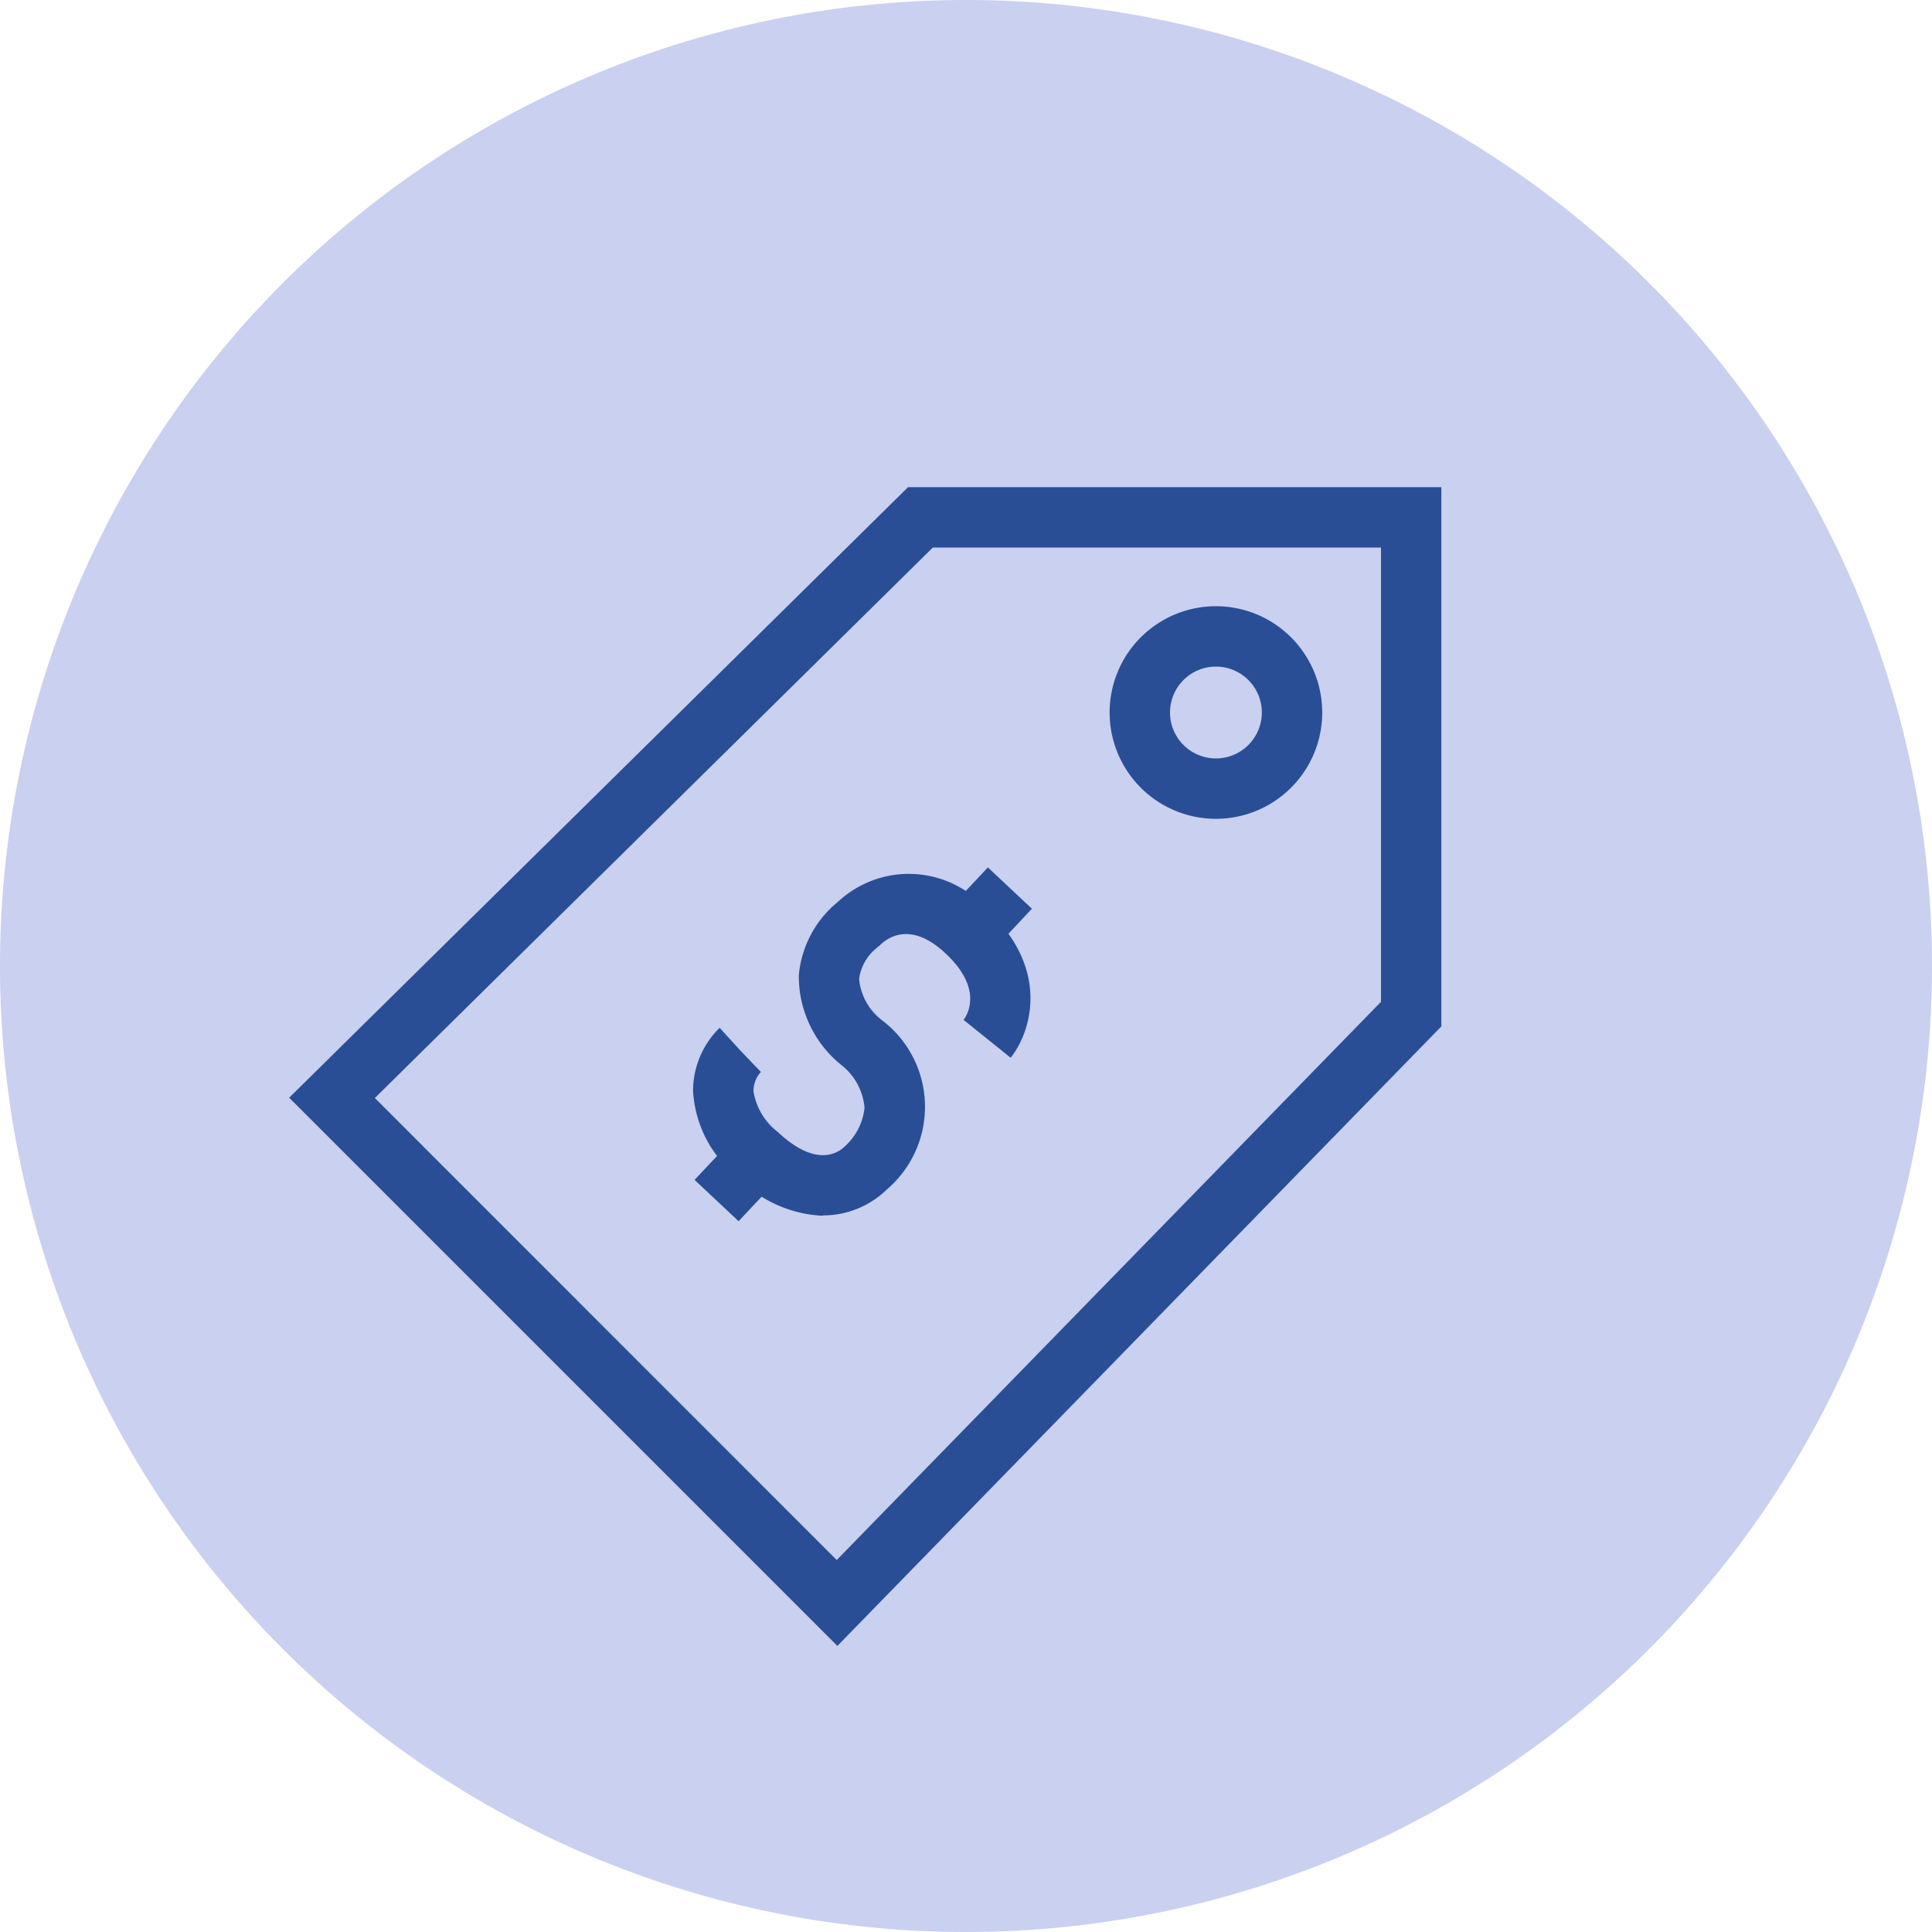 <svg xmlns="http://www.w3.org/2000/svg" width="64" height="64" viewBox="0 0 64 64">
  <g id="lenovo-deals-fill-pure-light" transform="translate(-16 -16.5)">
    <g id="content" transform="translate(4 16)">
      <g id="lenovo_deals-64-with-circle" transform="translate(12 0.5)">
        <path id="Path_35606" data-name="Path 35606" d="M2,32,32,0A32,32,0,1,0,64,32,32,32,0,0,0,32,0Z" fill="#c9d0f0"/>
        <g id="Group_26398" data-name="Group 26398">
          <path id="Path_35607" data-name="Path 35607" d="M40.282,27.124A3.521,3.521,0,1,1,43.8,23.6,3.521,3.521,0,0,1,40.282,27.124Zm0-5.042A1.521,1.521,0,1,0,41.8,23.6a1.521,1.521,0,0,0-1.518-1.518Z" fill="#294e95"/>
          <path id="Path_35608" data-name="Path 35608" d="M27.739,54.523,9.579,36.363l20.5-20.224H47.747V34ZM12.417,36.373l15.3,15.305,18.03-18.492V18.139H30.9Z" fill="#294e95"/>
          <g id="Group_26397" data-name="Group 26397">
            <path id="Path_35609" data-name="Path 35609" d="M27.252,40.273A4.187,4.187,0,0,1,24.4,38.961a3.916,3.916,0,0,1-1.442-2.853,2.935,2.935,0,0,1,.881-2.06l1.349,1.477-.674-.738.691.723a.944.944,0,0,0-.246.635,2.127,2.127,0,0,0,.81,1.357c1.272,1.195,2,.679,2.195.493a2.008,2.008,0,0,0,.675-1.295,2.016,2.016,0,0,0-.777-1.427,3.776,3.776,0,0,1-1.4-2.966,3.533,3.533,0,0,1,1.293-2.43,3.436,3.436,0,0,1,4.939.249c2.134,2,1.446,4.09.785,4.913L31.92,33.785c.159-.216.621-1.06-.594-2.2-1.139-1.069-1.906-.544-2.183-.268l-.119.1h0a1.583,1.583,0,0,0-.565,1.006,1.935,1.935,0,0,0,.774,1.385,3.6,3.6,0,0,1,.139,5.6,3.02,3.02,0,0,1-2.114.854Z" fill="#294e95"/>
            <rect id="Rectangle_11163" data-name="Rectangle 11163" width="1.795" height="2" transform="translate(31.496 30.043) rotate(-46.81)" fill="#294e95"/>
            <rect id="Rectangle_11164" data-name="Rectangle 11164" width="1.795" height="2" transform="translate(23.009 39.085) rotate(-46.8)" fill="#294e95"/>
          </g>
        </g>
      </g>
    </g>
  </g>
</svg>
